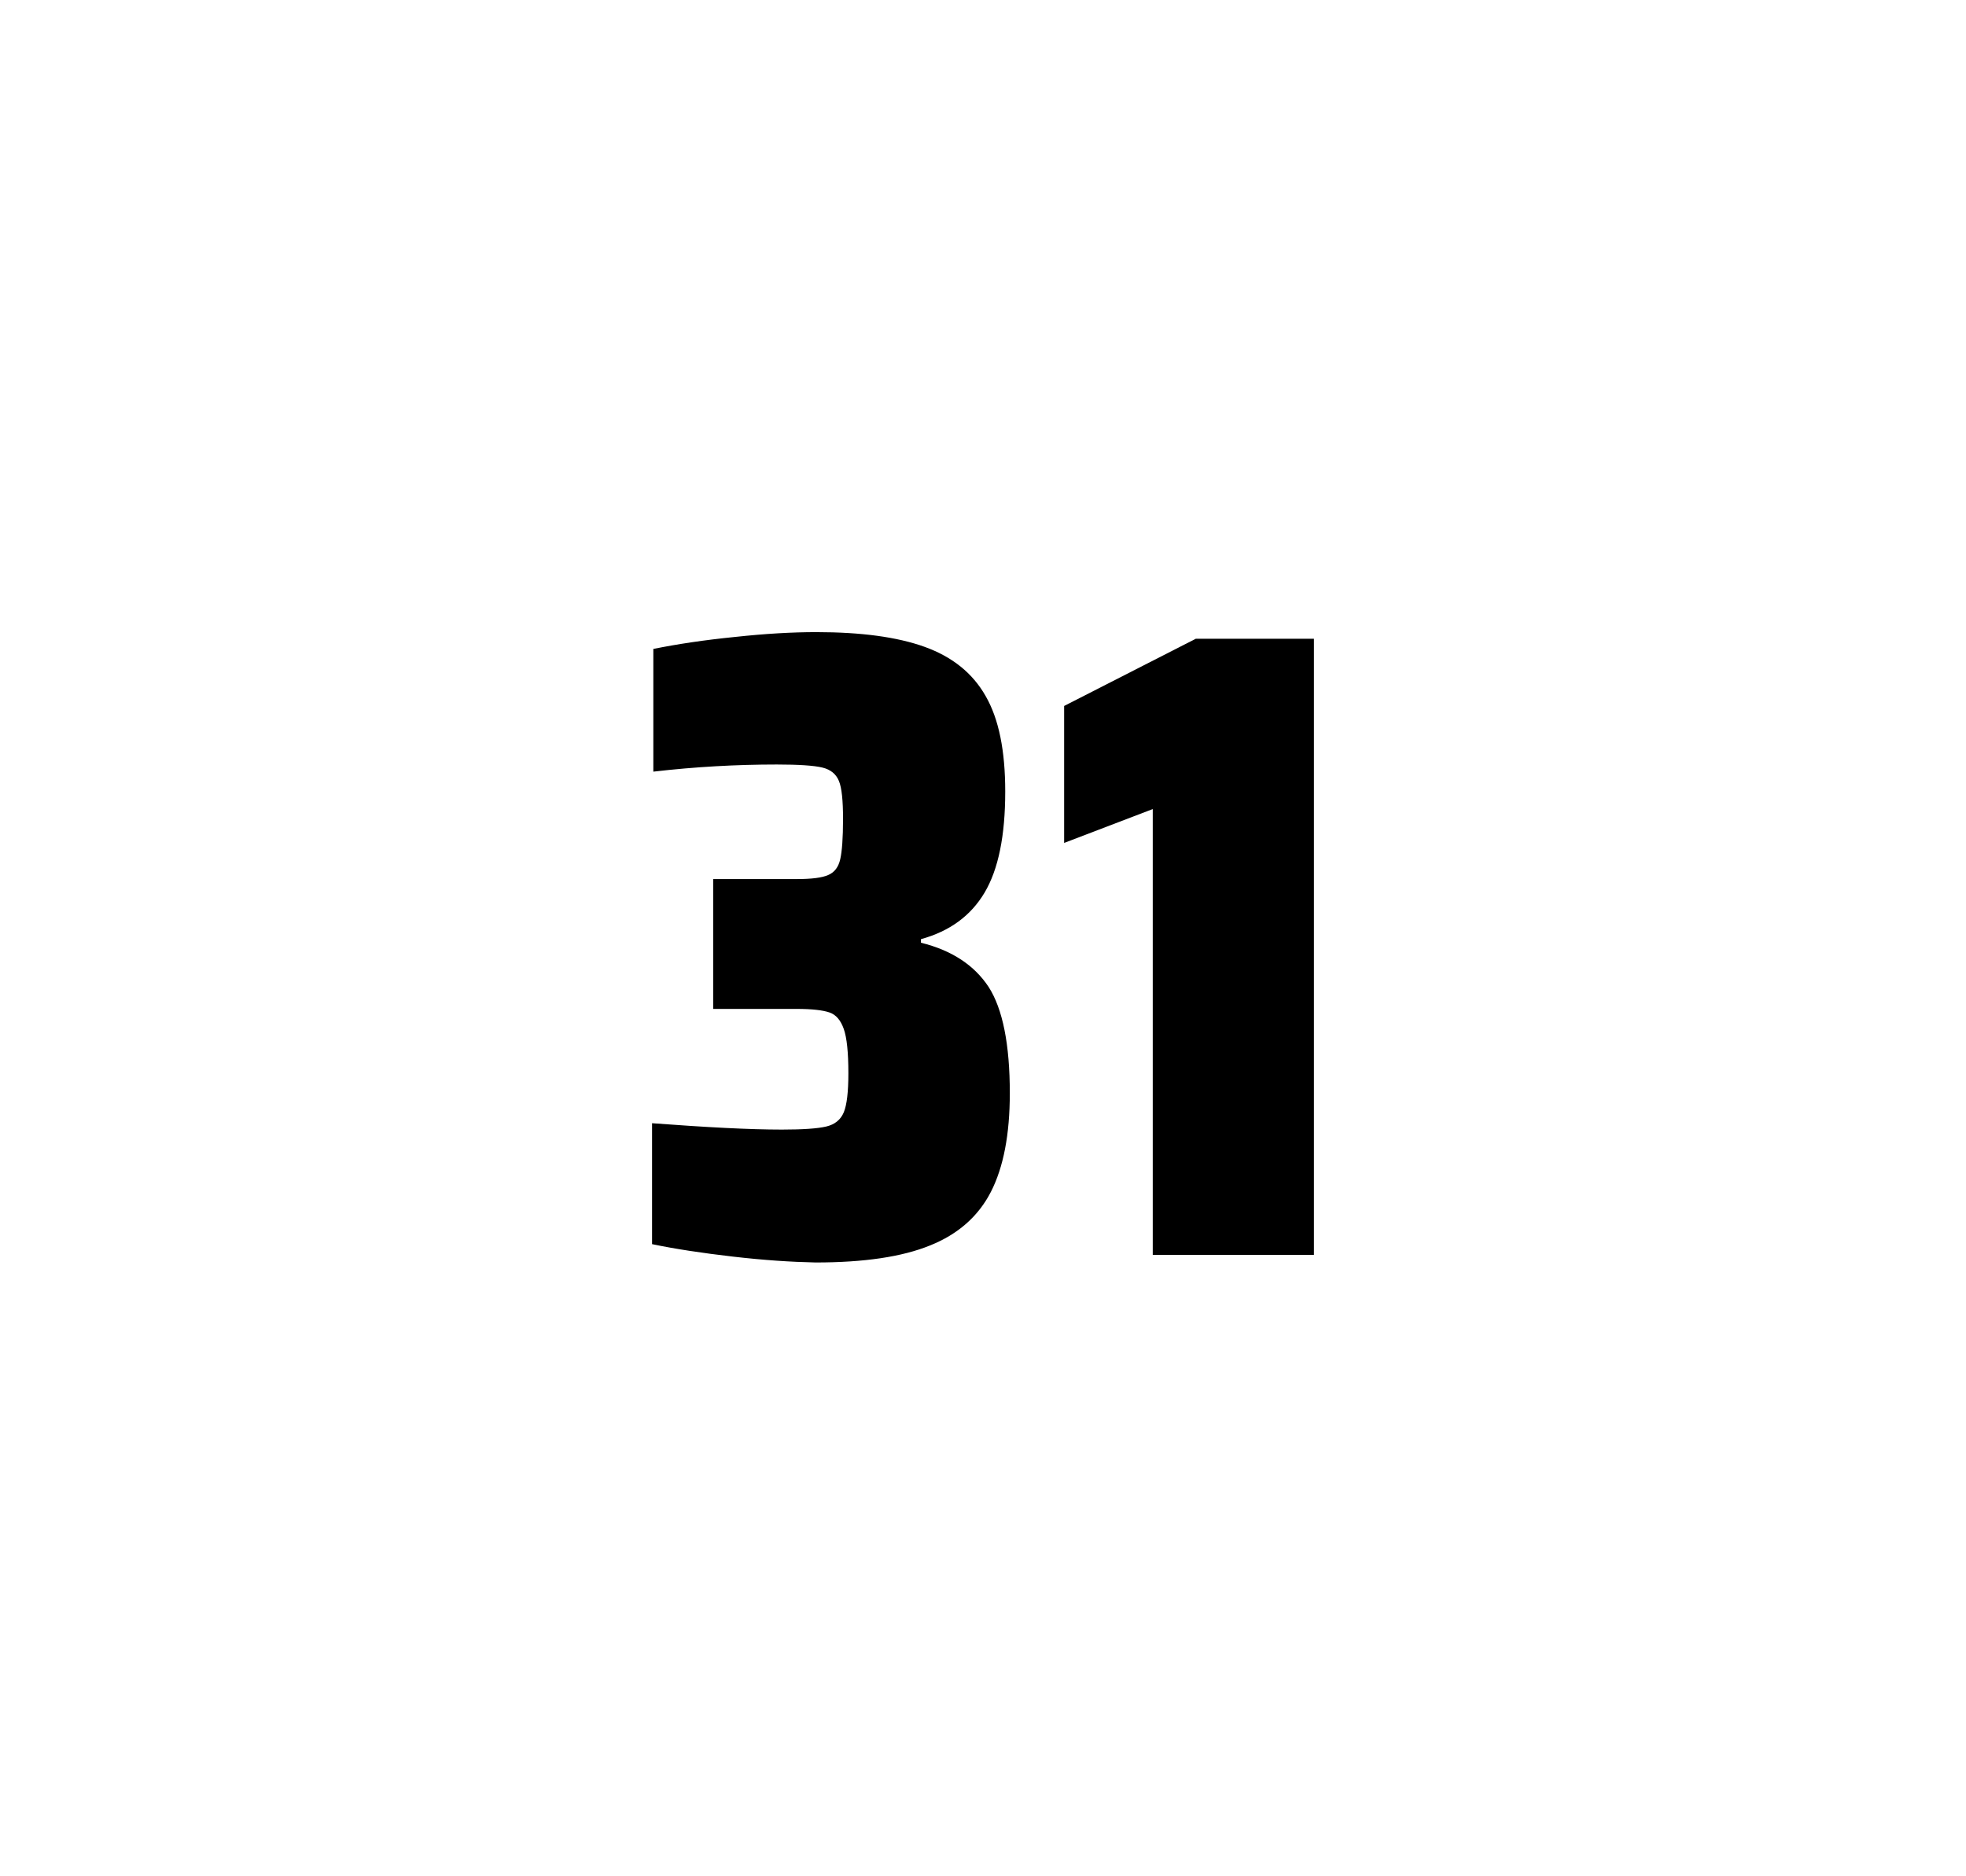 <?xml version="1.0" encoding="utf-8"?>
<svg version="1.1" id="wrapper" x="0px" y="0px" viewBox="0 0 772.1 737" style="enable-background:new 0 0 772.1 737;" xmlns="http://www.w3.org/2000/svg">
  <style type="text/css">
	.st0{fill:none;}
</style>
  <path id="frame" class="st0" d="M 1.5 0 L 770.5 0 C 771.3 0 772 0.7 772 1.5 L 772 735.4 C 772 736.2 771.3 736.9 770.5 736.9 L 1.5 736.9 C 0.7 736.9 0 736.2 0 735.4 L 0 1.5 C 0 0.7 0.7 0 1.5 0 Z"/>
  <g id="numbers"><path id="three" d="M 287.881 493.6 C 275.781 492.2 265.181 490.6 256.081 488.7 L 256.081 441.2 C 277.381 442.8 294.381 443.7 307.081 443.7 C 315.281 443.7 321.081 443.3 324.481 442.5 C 327.881 441.7 330.181 439.8 331.381 436.9 C 332.581 434 333.181 428.9 333.181 421.6 C 333.181 413.4 332.581 407.6 331.381 404.2 C 330.181 400.8 328.381 398.6 325.781 397.7 C 323.181 396.8 318.881 396.3 312.781 396.3 L 280.081 396.3 L 280.081 345.3 L 312.781 345.3 C 318.681 345.3 322.781 344.8 325.281 343.7 C 327.781 342.6 329.281 340.6 329.981 337.5 C 330.681 334.5 331.081 329.2 331.081 321.7 C 331.081 314.4 330.581 309.5 329.481 306.8 C 328.381 304.1 326.281 302.3 322.981 301.5 C 319.681 300.7 313.681 300.3 305.081 300.3 C 289.181 300.3 272.981 301.2 256.581 303.1 L 256.581 254.9 C 265.981 253 276.581 251.4 288.581 250.2 C 300.581 248.9 311.181 248.3 320.581 248.3 C 338.181 248.3 352.381 250.2 363.181 254.1 C 373.981 258 381.981 264.4 387.081 273.4 C 392.281 282.4 394.781 294.9 394.781 310.9 C 394.781 328.3 392.081 341.5 386.681 350.6 C 381.281 359.7 372.981 365.8 361.681 368.9 L 361.681 370.3 C 373.881 373.3 382.681 379.2 388.281 387.7 C 393.781 396.3 396.581 410.2 396.581 429.4 C 396.581 445.6 394.081 458.5 389.181 468.1 C 384.281 477.7 376.281 484.8 365.281 489.2 C 354.281 493.7 339.281 495.9 320.281 495.9 C 310.681 495.7 299.981 495 287.881 493.6 Z"/><path id="one" d="M 452.719 492.9 L 452.719 317.8 L 417.919 331.1 L 417.919 277.3 L 469.619 250.9 L 516.019 250.9 L 516.019 492.9 L 452.719 492.9 Z"/></g>
</svg>